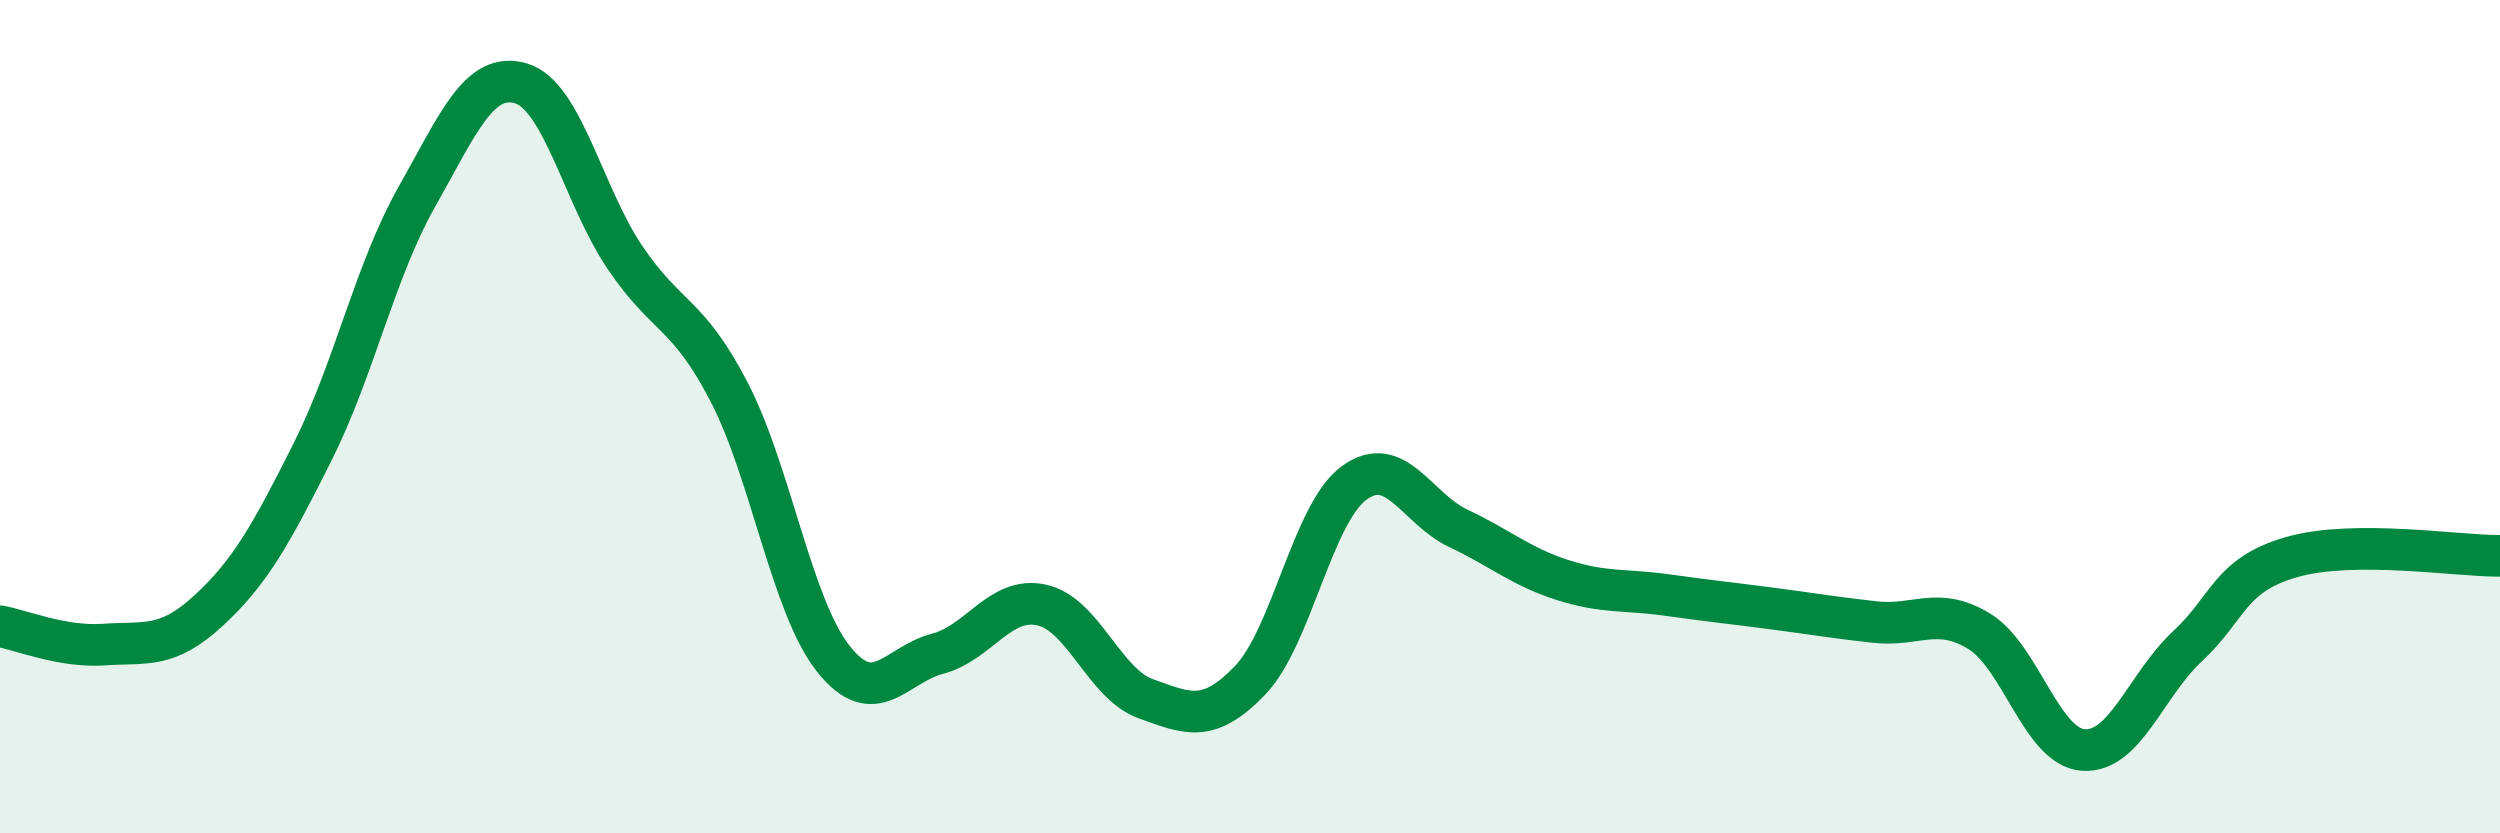 
    <svg width="60" height="20" viewBox="0 0 60 20" xmlns="http://www.w3.org/2000/svg">
      <path
        d="M 0,15.03 C 0.5,15.12 1.5,15.54 2.5,15.47 C 3.5,15.4 4,15.58 5,14.66 C 6,13.74 6.5,12.84 7.5,10.85 C 8.5,8.86 9,6.5 10,4.73 C 11,2.96 11.5,1.71 12.5,2 C 13.5,2.29 14,4.7 15,6.18 C 16,7.66 16.5,7.48 17.5,9.41 C 18.5,11.34 19,14.55 20,15.81 C 21,17.07 21.5,15.95 22.5,15.69 C 23.5,15.43 24,14.3 25,14.52 C 26,14.74 26.5,16.41 27.5,16.77 C 28.5,17.13 29,17.37 30,16.33 C 31,15.29 31.5,12.32 32.5,11.59 C 33.5,10.86 34,12.21 35,12.68 C 36,13.15 36.5,13.6 37.5,13.92 C 38.5,14.24 39,14.14 40,14.28 C 41,14.42 41.5,14.47 42.5,14.6 C 43.5,14.73 44,14.82 45,14.93 C 46,15.04 46.5,14.54 47.5,15.15 C 48.5,15.76 49,17.93 50,18 C 51,18.07 51.5,16.44 52.5,15.51 C 53.5,14.58 53.5,13.8 55,13.37 C 56.5,12.94 59,13.35 60,13.34L60 20L0 20Z"
        fill="#008740"
        opacity="0.1"
        stroke-linecap="round"
        stroke-linejoin="round"
      />
      <path
        d="M 0,15.03 C 0.5,15.12 1.5,15.54 2.5,15.47 C 3.5,15.4 4,15.58 5,14.66 C 6,13.74 6.5,12.84 7.5,10.85 C 8.5,8.86 9,6.5 10,4.73 C 11,2.96 11.5,1.71 12.5,2 C 13.5,2.29 14,4.7 15,6.18 C 16,7.66 16.5,7.48 17.5,9.41 C 18.5,11.34 19,14.55 20,15.81 C 21,17.07 21.5,15.95 22.5,15.69 C 23.5,15.43 24,14.3 25,14.52 C 26,14.74 26.5,16.41 27.5,16.77 C 28.5,17.13 29,17.37 30,16.33 C 31,15.29 31.5,12.32 32.5,11.59 C 33.5,10.86 34,12.21 35,12.68 C 36,13.15 36.5,13.6 37.5,13.92 C 38.5,14.24 39,14.14 40,14.28 C 41,14.42 41.5,14.47 42.5,14.6 C 43.5,14.73 44,14.82 45,14.93 C 46,15.04 46.5,14.54 47.5,15.15 C 48.5,15.76 49,17.93 50,18 C 51,18.07 51.5,16.44 52.5,15.51 C 53.5,14.58 53.5,13.8 55,13.37 C 56.5,12.94 59,13.35 60,13.34"
        stroke="#008740"
        stroke-width="1"
        fill="none"
        stroke-linecap="round"
        stroke-linejoin="round"
      />
    </svg>
  